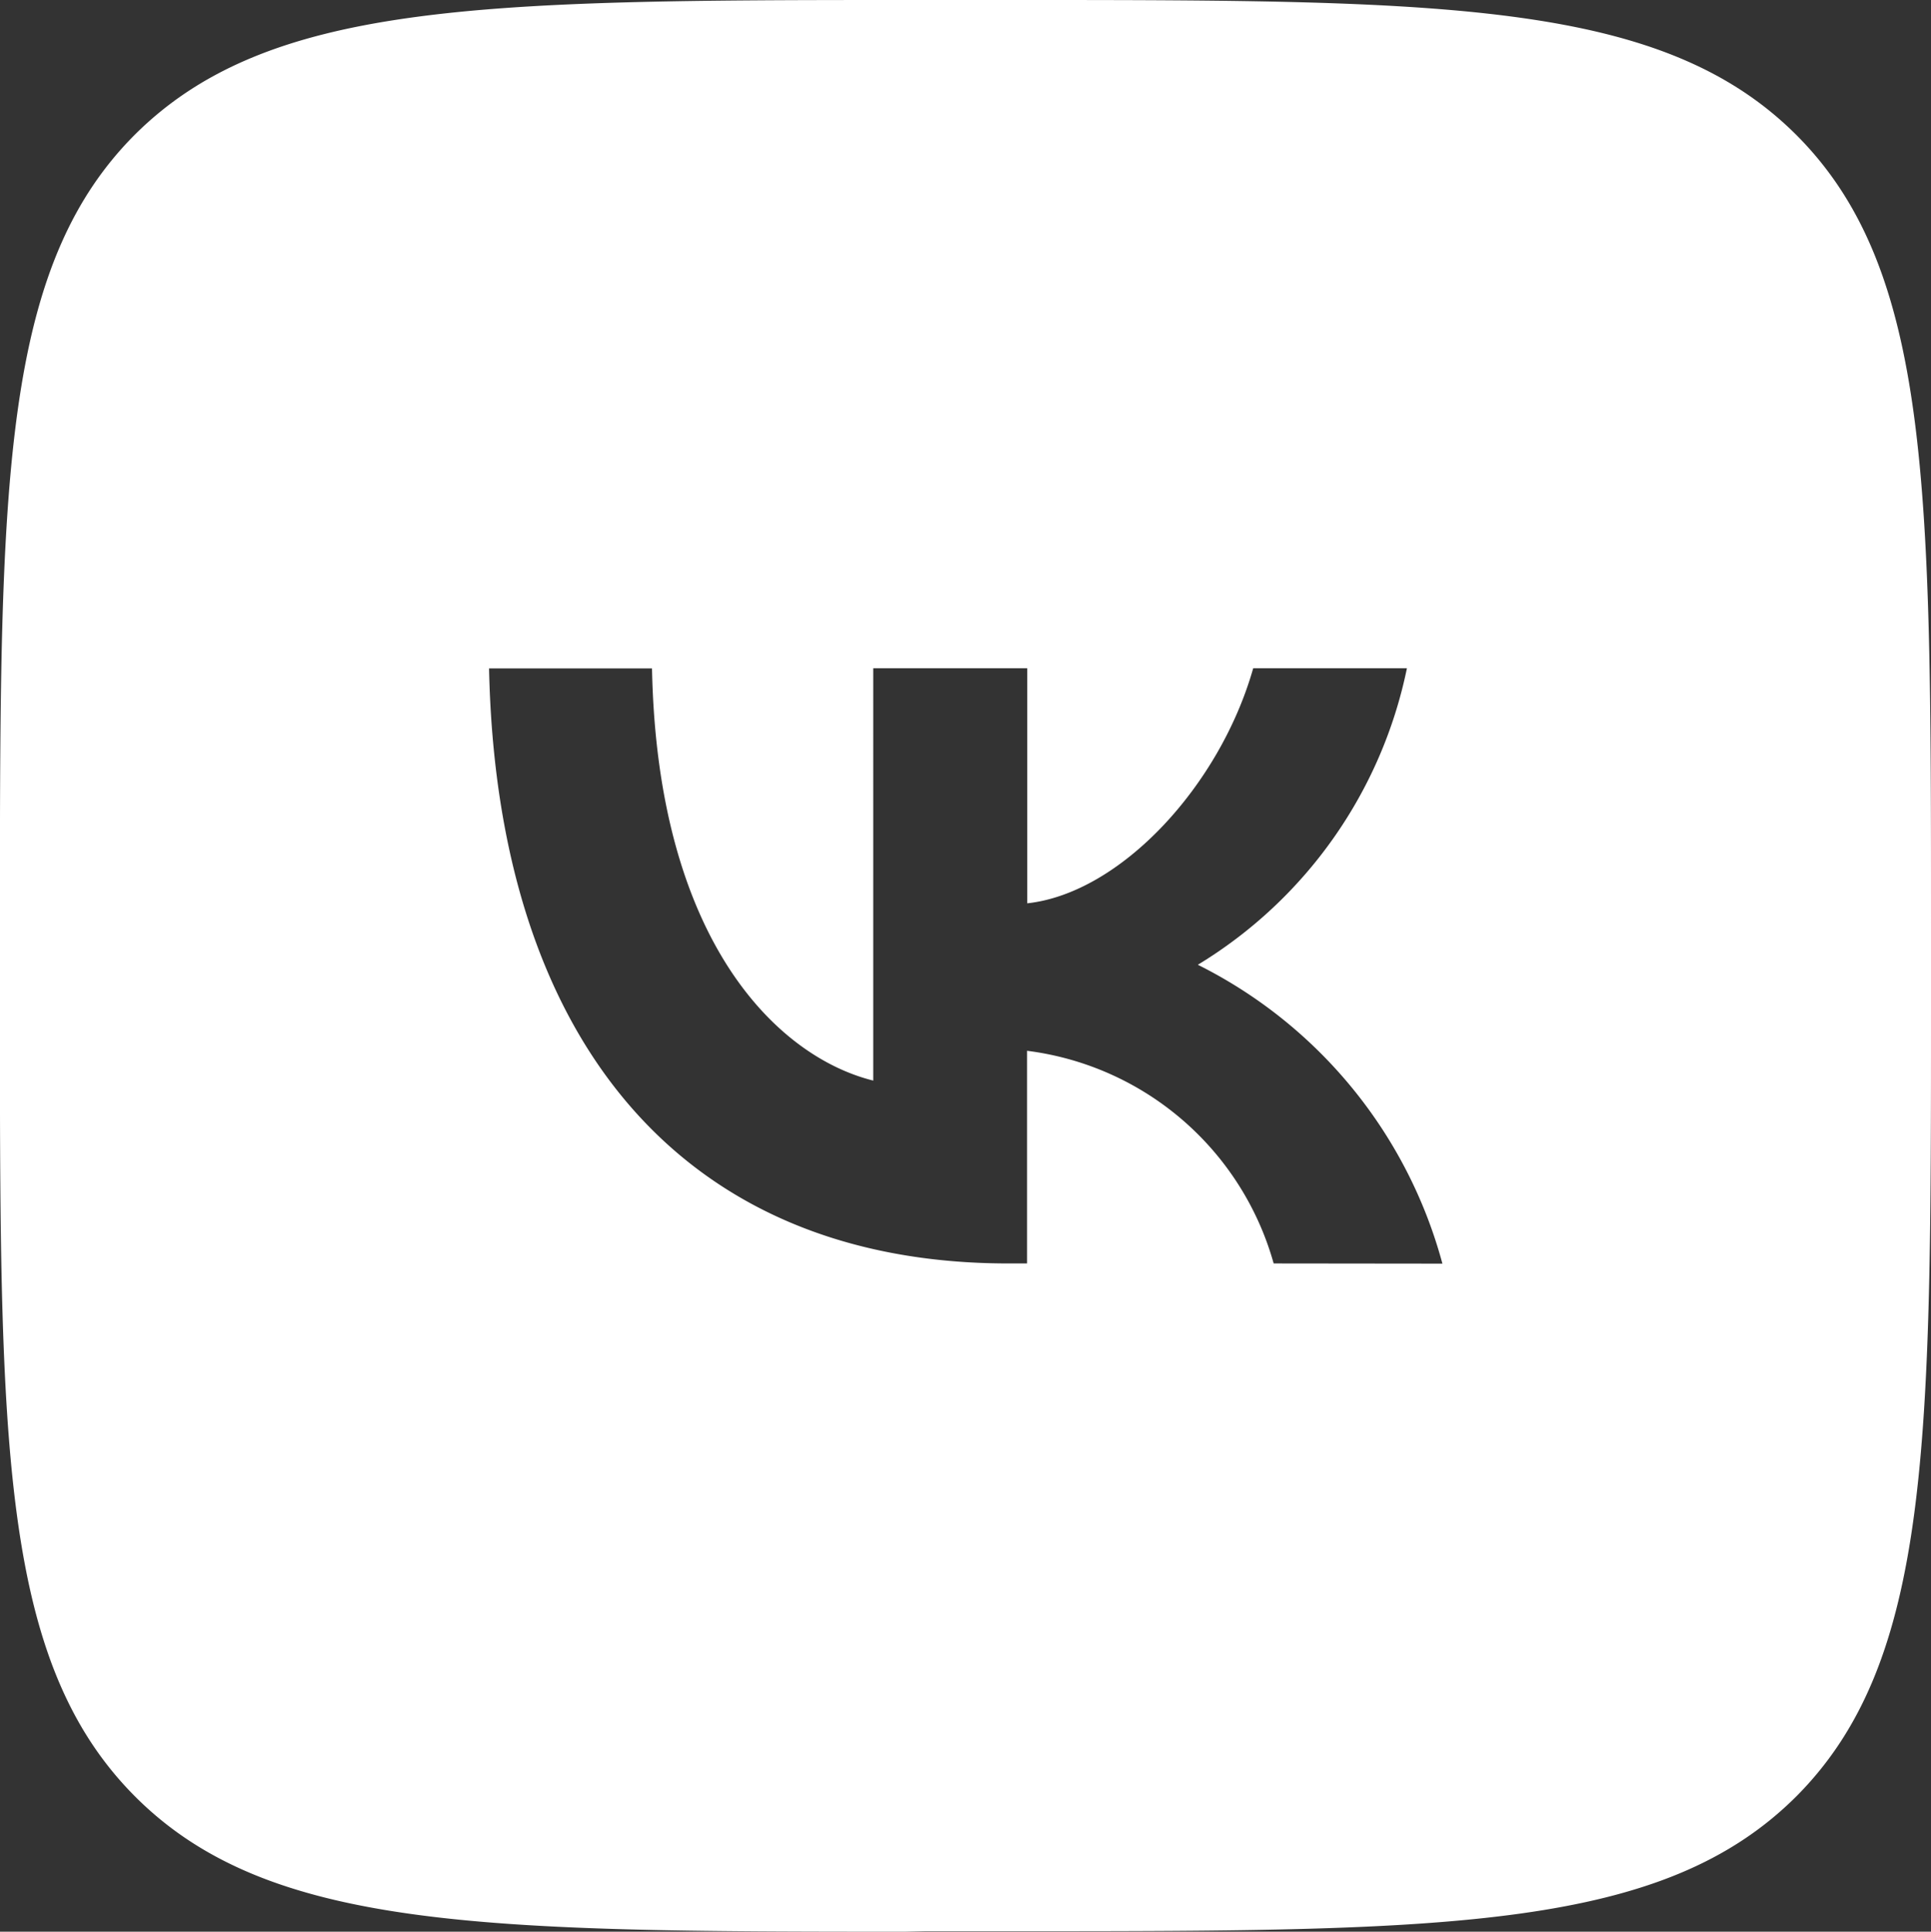 <?xml version="1.0" encoding="UTF-8"?> <svg xmlns="http://www.w3.org/2000/svg" viewBox="0 0 206.78 206.83"><rect x="0" y="0" width="206.78" height="206.83" fill="#333333" stroke="none"/><defs><style>.cls-1{fill:#fff;fill-rule:evenodd;}</style></defs><title>yoco1_121Ресурс 1@8x-8-4</title><g id="Слой_2" data-name="Слой 2"><g id="Слой_1-2" data-name="Слой 1"><g id="Слой_2-2" data-name="Слой 2"><path class="cls-1" d="M192.39,14.48C178.14.23,155.21,0,109.87,0h-13C51.48,0,28.63.23,14.38,14.48,1.23,27.71.1,48.43,0,87.56v31.8c.1,39,1.23,59.72,14.47,73,14.24,14.25,37.18,14.47,82.43,14.47l2.17-.05h10.8c45.42,0,68.27-.22,82.52-14.47,14.39-14.48,14.39-37.91,14.39-84.61V98.91C206.78,52.38,206.78,28.91,192.39,14.48Zm-56,120.8a31.52,31.52,0,0,0-26.41-22.77v22.77h-2c-34.89,0-54.78-23.91-55.61-63.71H69.82c.57,29.21,13.46,41.59,23.69,44.13V71.55H110V96.72C120,95.63,130.63,84.13,134.2,71.55h16.46a48.57,48.57,0,0,1-22.39,31.75,50.44,50.44,0,0,1,26.19,32Z"></path></g></g></g></svg> 